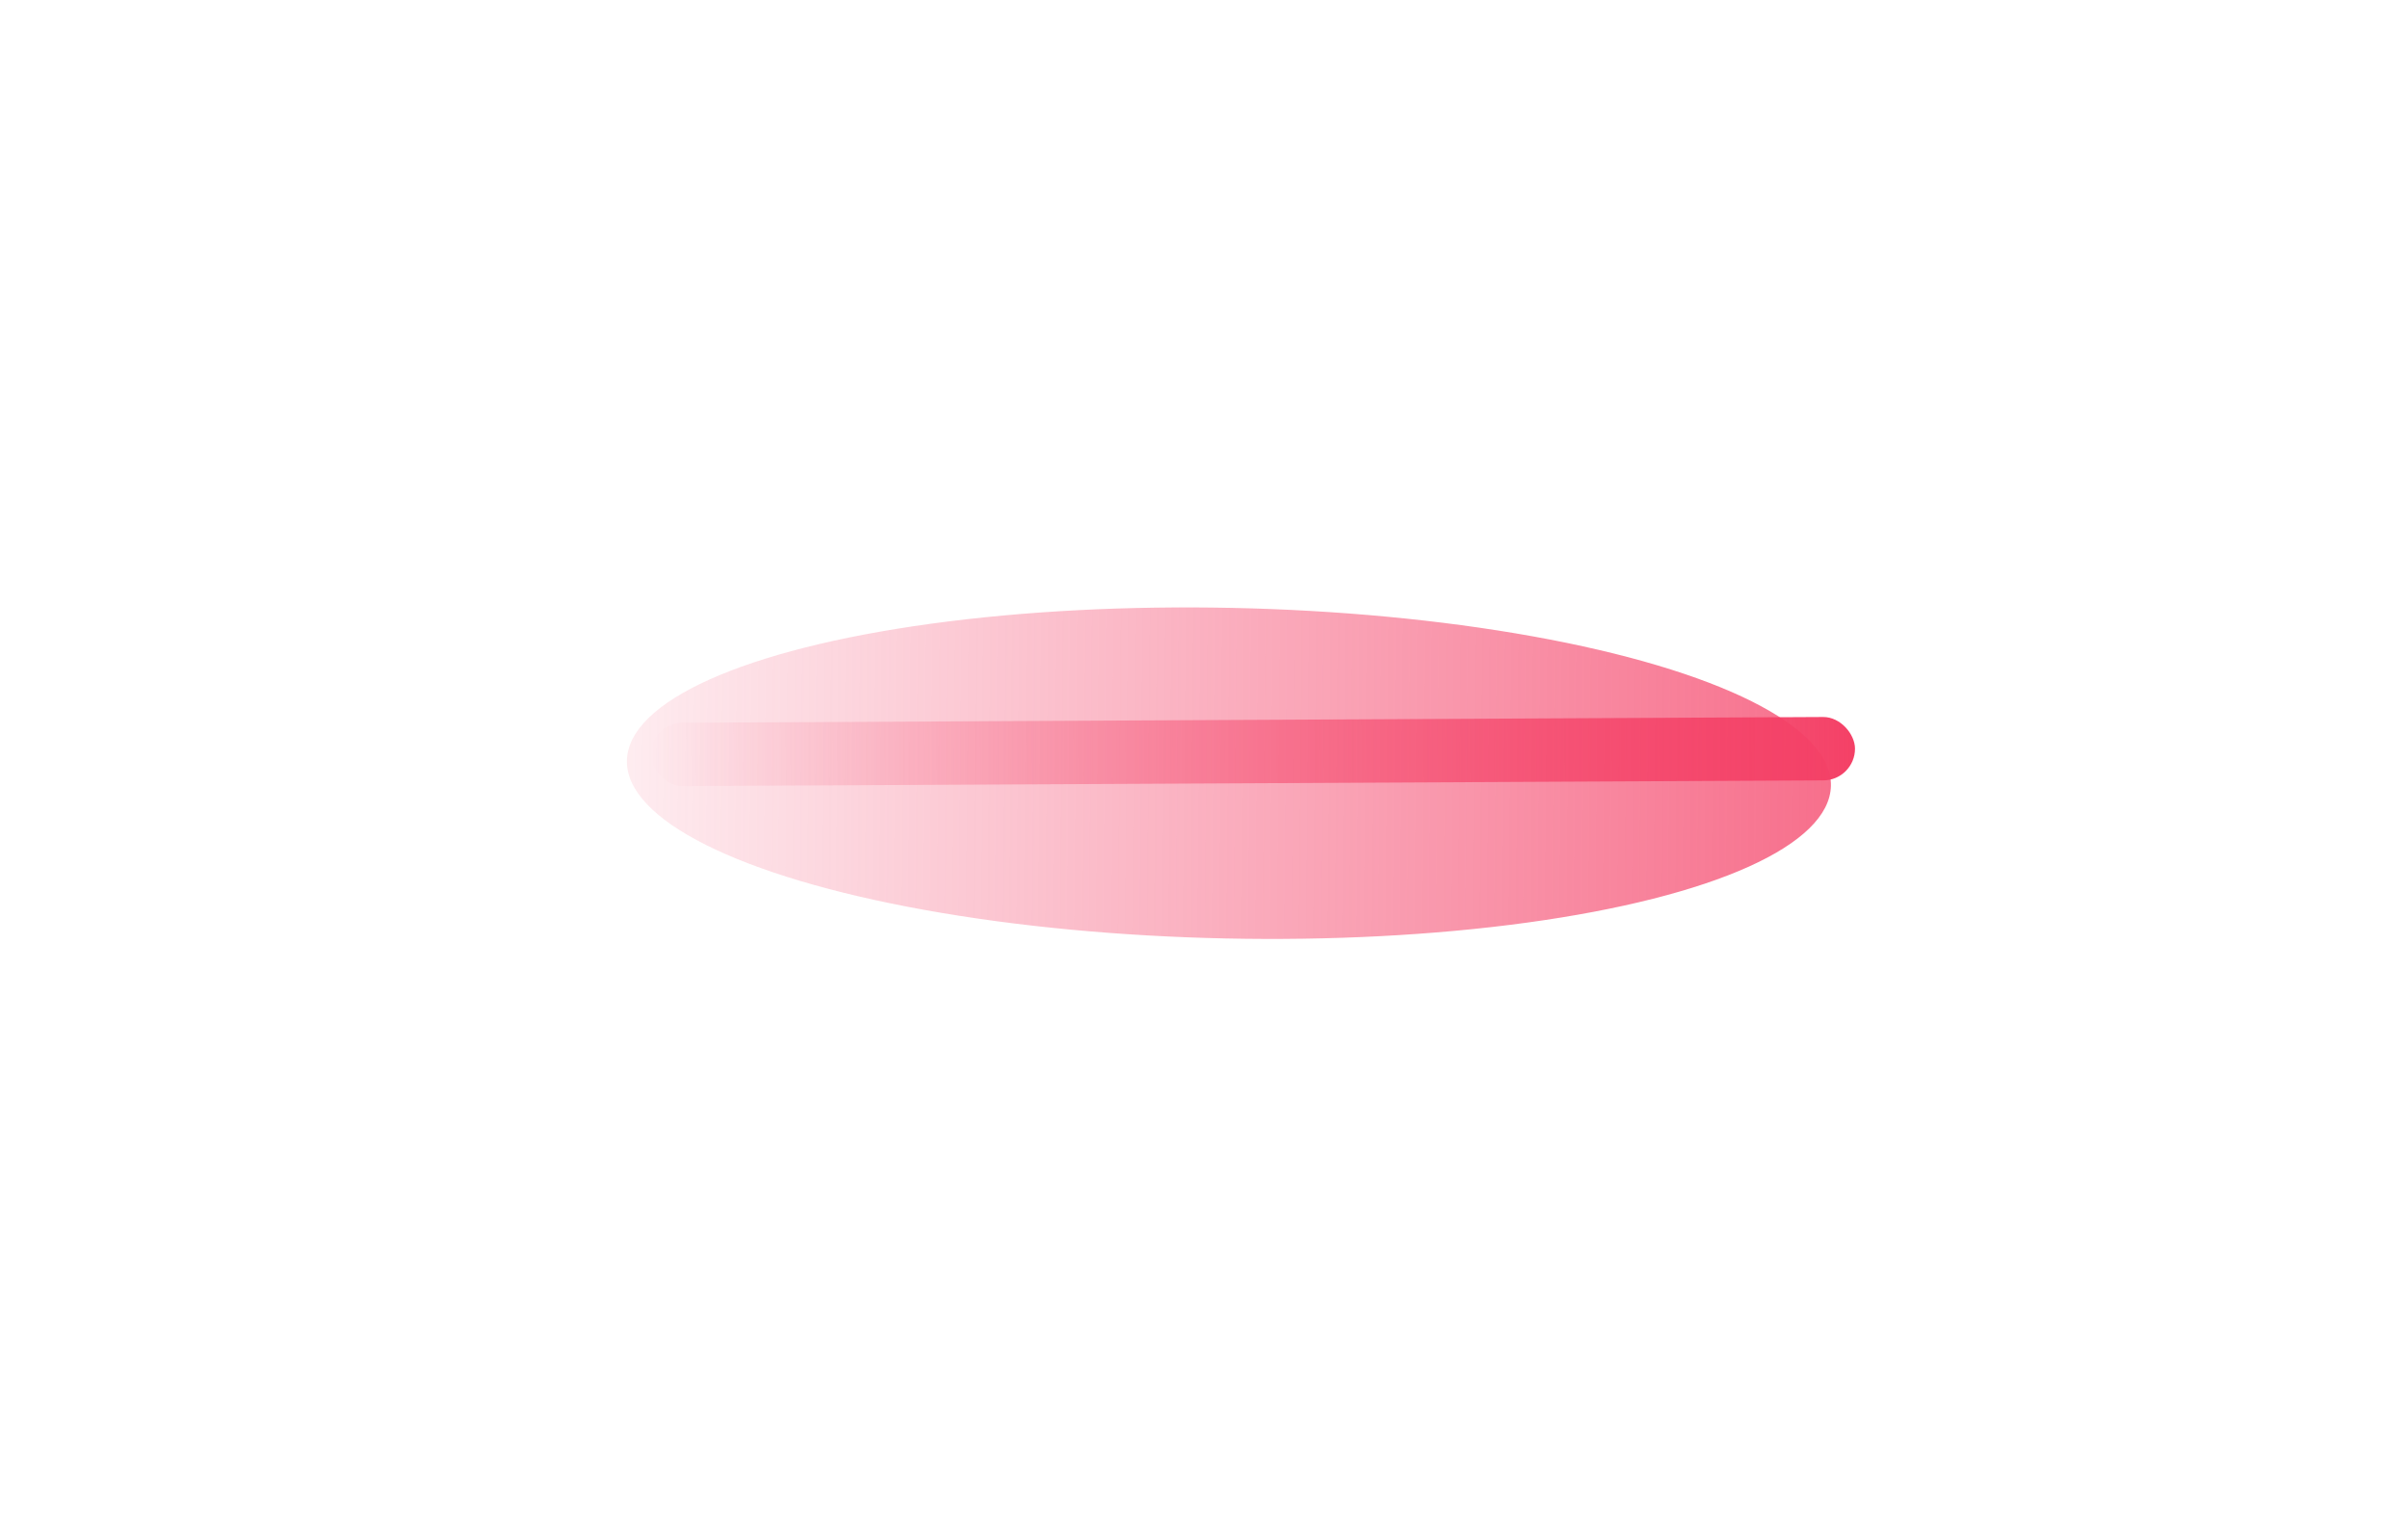 <svg width="38" height="24" viewBox="0 0 38 24" fill="none" xmlns="http://www.w3.org/2000/svg">
<rect x="10.271" y="11.407" width="19" height="1" rx="0.5" transform="rotate(-0.288 10.271 11.407)" fill="url(#paint0_linear_1711_1424)"/>
<g filter="url(#filter0_f_1711_1424)">
<ellipse cx="9.5" cy="2.608" rx="9.5" ry="2.608" transform="matrix(-1 -0.021 -0.021 1 28.948 9.792)" fill="url(#paint1_linear_1711_1424)"/>
</g>
<defs>
<filter id="filter0_f_1711_1424" x="0.897" y="0.585" width="36.996" height="23.231" filterUnits="userSpaceOnUse" color-interpolation-filters="sRGB">
<feFlood flood-opacity="0" result="BackgroundImageFix"/>
<feBlend mode="normal" in="SourceGraphic" in2="BackgroundImageFix" result="shape"/>
<feGaussianBlur stdDeviation="4.5" result="effect1_foregroundBlur_1711_1424"/>
</filter>
<linearGradient id="paint0_linear_1711_1424" x1="10.271" y1="11.907" x2="29.27" y2="11.907" gradientUnits="userSpaceOnUse">
<stop stop-color="#F44066" stop-opacity="0"/>
<stop offset="1" stop-color="#F44066"/>
</linearGradient>
<linearGradient id="paint1_linear_1711_1424" x1="-7.213" y1="2.567" x2="21.905" y2="2.895" gradientUnits="userSpaceOnUse">
<stop stop-color="#F44066"/>
<stop offset="1" stop-color="#F44066" stop-opacity="0"/>
</linearGradient>
</defs>
</svg>
